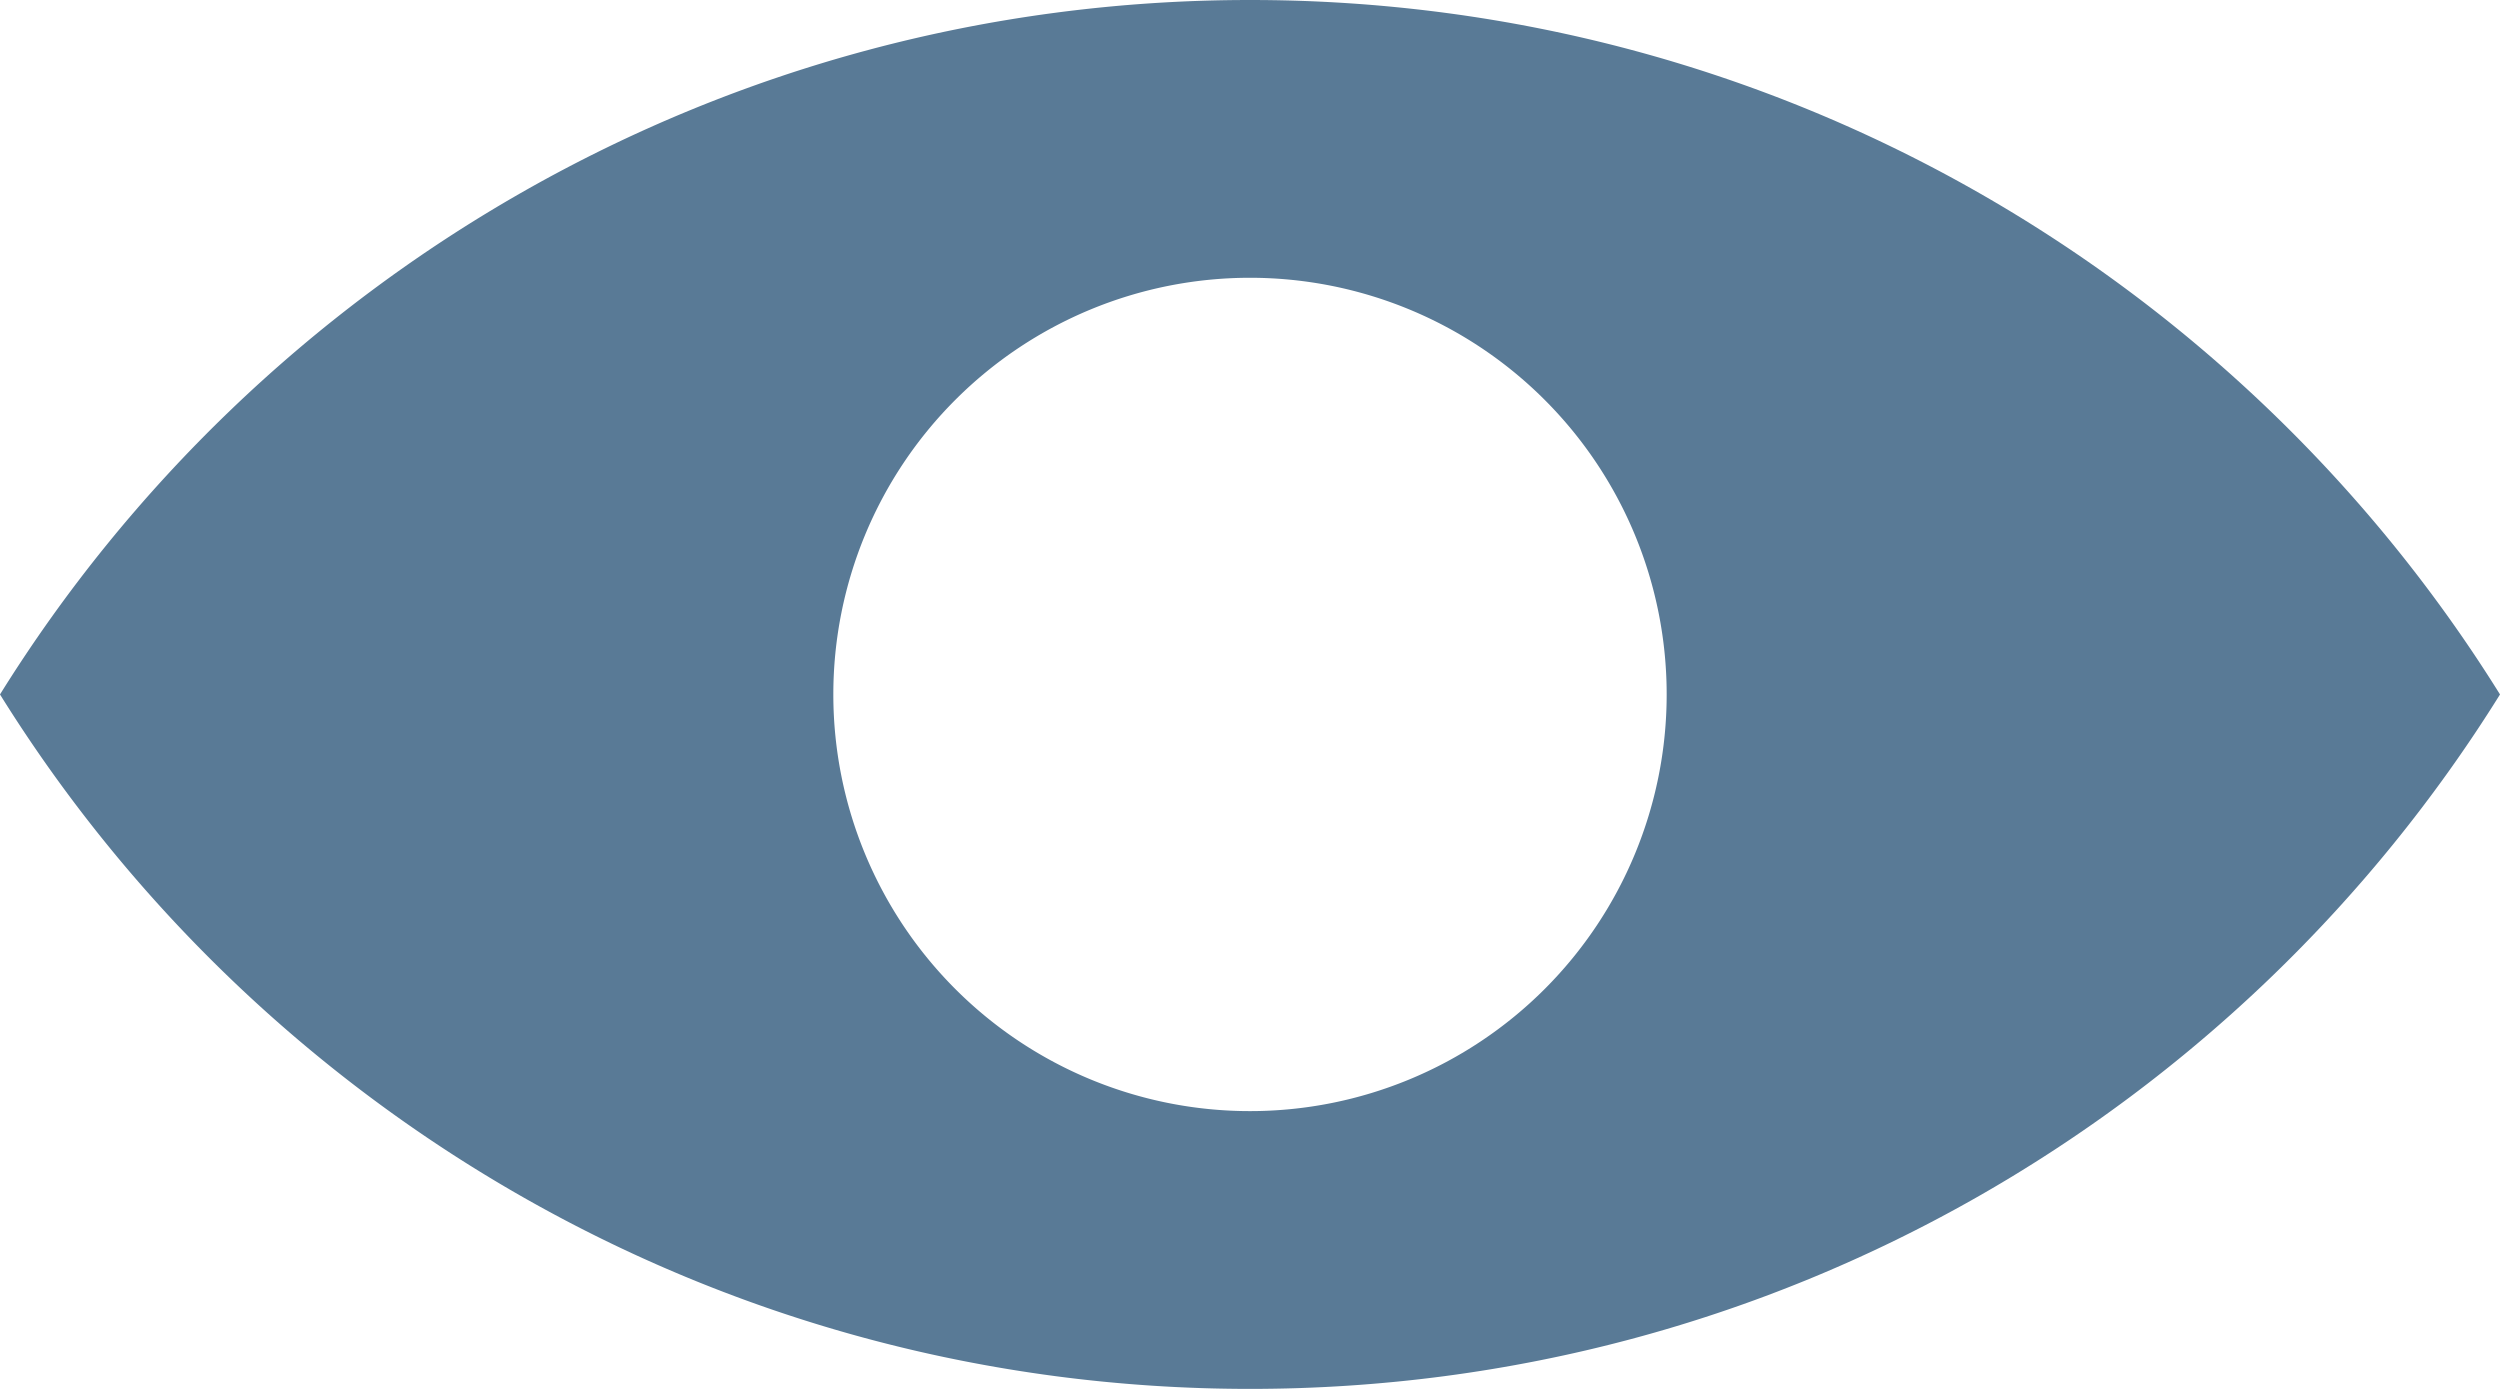<svg xmlns="http://www.w3.org/2000/svg" width="18" height="10" viewBox="0 0 18 10">
    <path fill="#597A96" fill-rule="nonzero" d="M9 0C5.2 0 1.868 2 0 5c1.868 3 5.199 5 9 5 3.8 0 7.132-2 9-5-1.868-3-5.2-5-9-5zm0 8a3 3 0 1 1 0-6 3 3 0 0 1 0 6z"/>
</svg>
